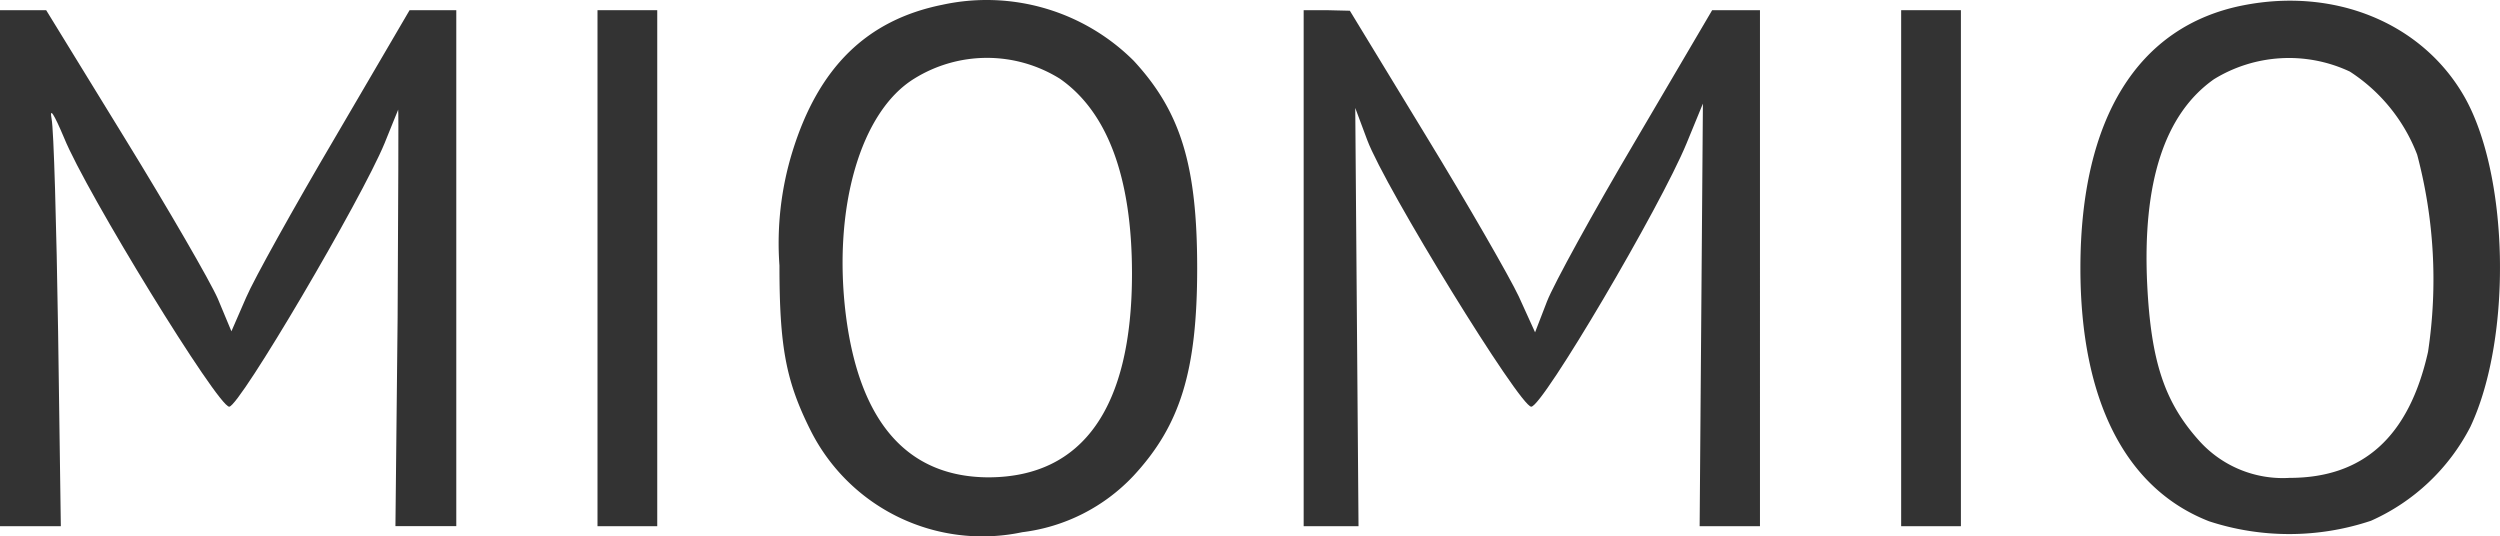 <?xml version="1.0" encoding="UTF-8"?>
<svg xmlns="http://www.w3.org/2000/svg" width="696" height="149.334" viewBox="0 0 696 149.334">
  <g id="logo_1_" data-name="logo (1)" transform="translate(-19 123.807)">
    <path id="Path_915" data-name="Path 915" d="M208.056-122.482c-21.022,4.232-34.478,17.391-41.741,40.83a86.42,86.42,0,0,0-3.631,31.758c0,22.686,1.815,32.213,8.622,45.821a53.516,53.516,0,0,0,58.98,28.43,51,51,0,0,0,31-15.738C274.292-5.433,278.98-20.564,278.98-49.146s-4.536-43.55-17.694-57.766a57.979,57.979,0,0,0-53.23-15.57Zm32.663,20.567c13.31,9.224,20.111,27.542,20.111,54.292,0,37.2-13.608,56.557-39.773,56.709-22.686,0-36.142-15.272-39.908-45.366-3.631-29.639,4.081-56.405,19.055-65.629A38.362,38.362,0,0,1,240.718-101.915Z" transform="translate(73.315)" fill="#333"></path>
    <path id="Path_916" data-name="Path 916" d="M447.366-122.465C418.031-116.732,402-91.011,402-49.281c0,36.749,12.552,61.4,35.839,70.469a71.761,71.761,0,0,0,45.063-.152,57.366,57.366,0,0,0,27.671-26.16c11.8-25.1,10.736-70.772-1.967-92.4C496.818-117.626,472.772-127.456,447.366-122.465Zm29.639,18.448a47.951,47.951,0,0,1,18.751,23.135,135.4,135.4,0,0,1,3.024,54.893C493.486-2.381,480.793,9.1,460.216,9.1a31.28,31.28,0,0,1-25.1-10.281c-9.679-10.736-13.457-22.079-14.519-43.551q-2.041-42.646,18.6-57.164A39.869,39.869,0,0,1,477.005-104.017Z" transform="translate(196.185 0.135)" fill="#333"></path>
    <path id="Path_917" data-name="Path 917" d="M19-50.171V21.658H35.936l-.759-54.14c-.455-29.639-1.208-56.405-1.816-59.278-.607-3.328.607-1.512,3.479,5.295,6.183,15.272,42.8,74.853,45.973,74.853,2.872,0,36.9-57.895,43.253-73.341,1.967-4.991,3.783-9.224,3.783-9.376.152-.152,0,26.008-.152,57.895l-.607,58.069h16.941V-122H133.025L112.306-86.589c-11.495,19.51-22.686,39.621-24.8,44.613L83.426-32.6l-3.783-9.072c-2.119-4.84-13.76-24.951-25.856-44.613L31.855-122H19Z" transform="translate(0 1.03)" fill="#333"></path>
    <path id="Path_918" data-name="Path 918" d="M129-50.171V21.658h16.632V-122H129Z" transform="translate(56.344 1.03)" fill="#333"></path>
    <path id="Path_919" data-name="Path 919" d="M259-50.171V21.658h15.272l-.455-58.221-.455-58.221,3.328,8.92c4.991,13.31,42.494,74.252,45.67,74.252s35.974-55.647,43.253-73.341l4.536-11.039-.455,58.828-.455,58.828h16.795V-122h-13.31L351.4-85.706c-11.8,19.96-22.832,40.077-24.648,44.765l-3.328,8.622L318.89-42.3c-2.569-5.447-14.215-25.71-25.856-44.765L271.86-121.848,265.509-122H259Z" transform="translate(122.94 1.03)" fill="#333"></path>
    <path id="Path_920" data-name="Path 920" d="M369-50.171V21.658h16.632V-122H369Z" transform="translate(179.283 1.03)" fill="#333"></path>
  </g>
</svg>
